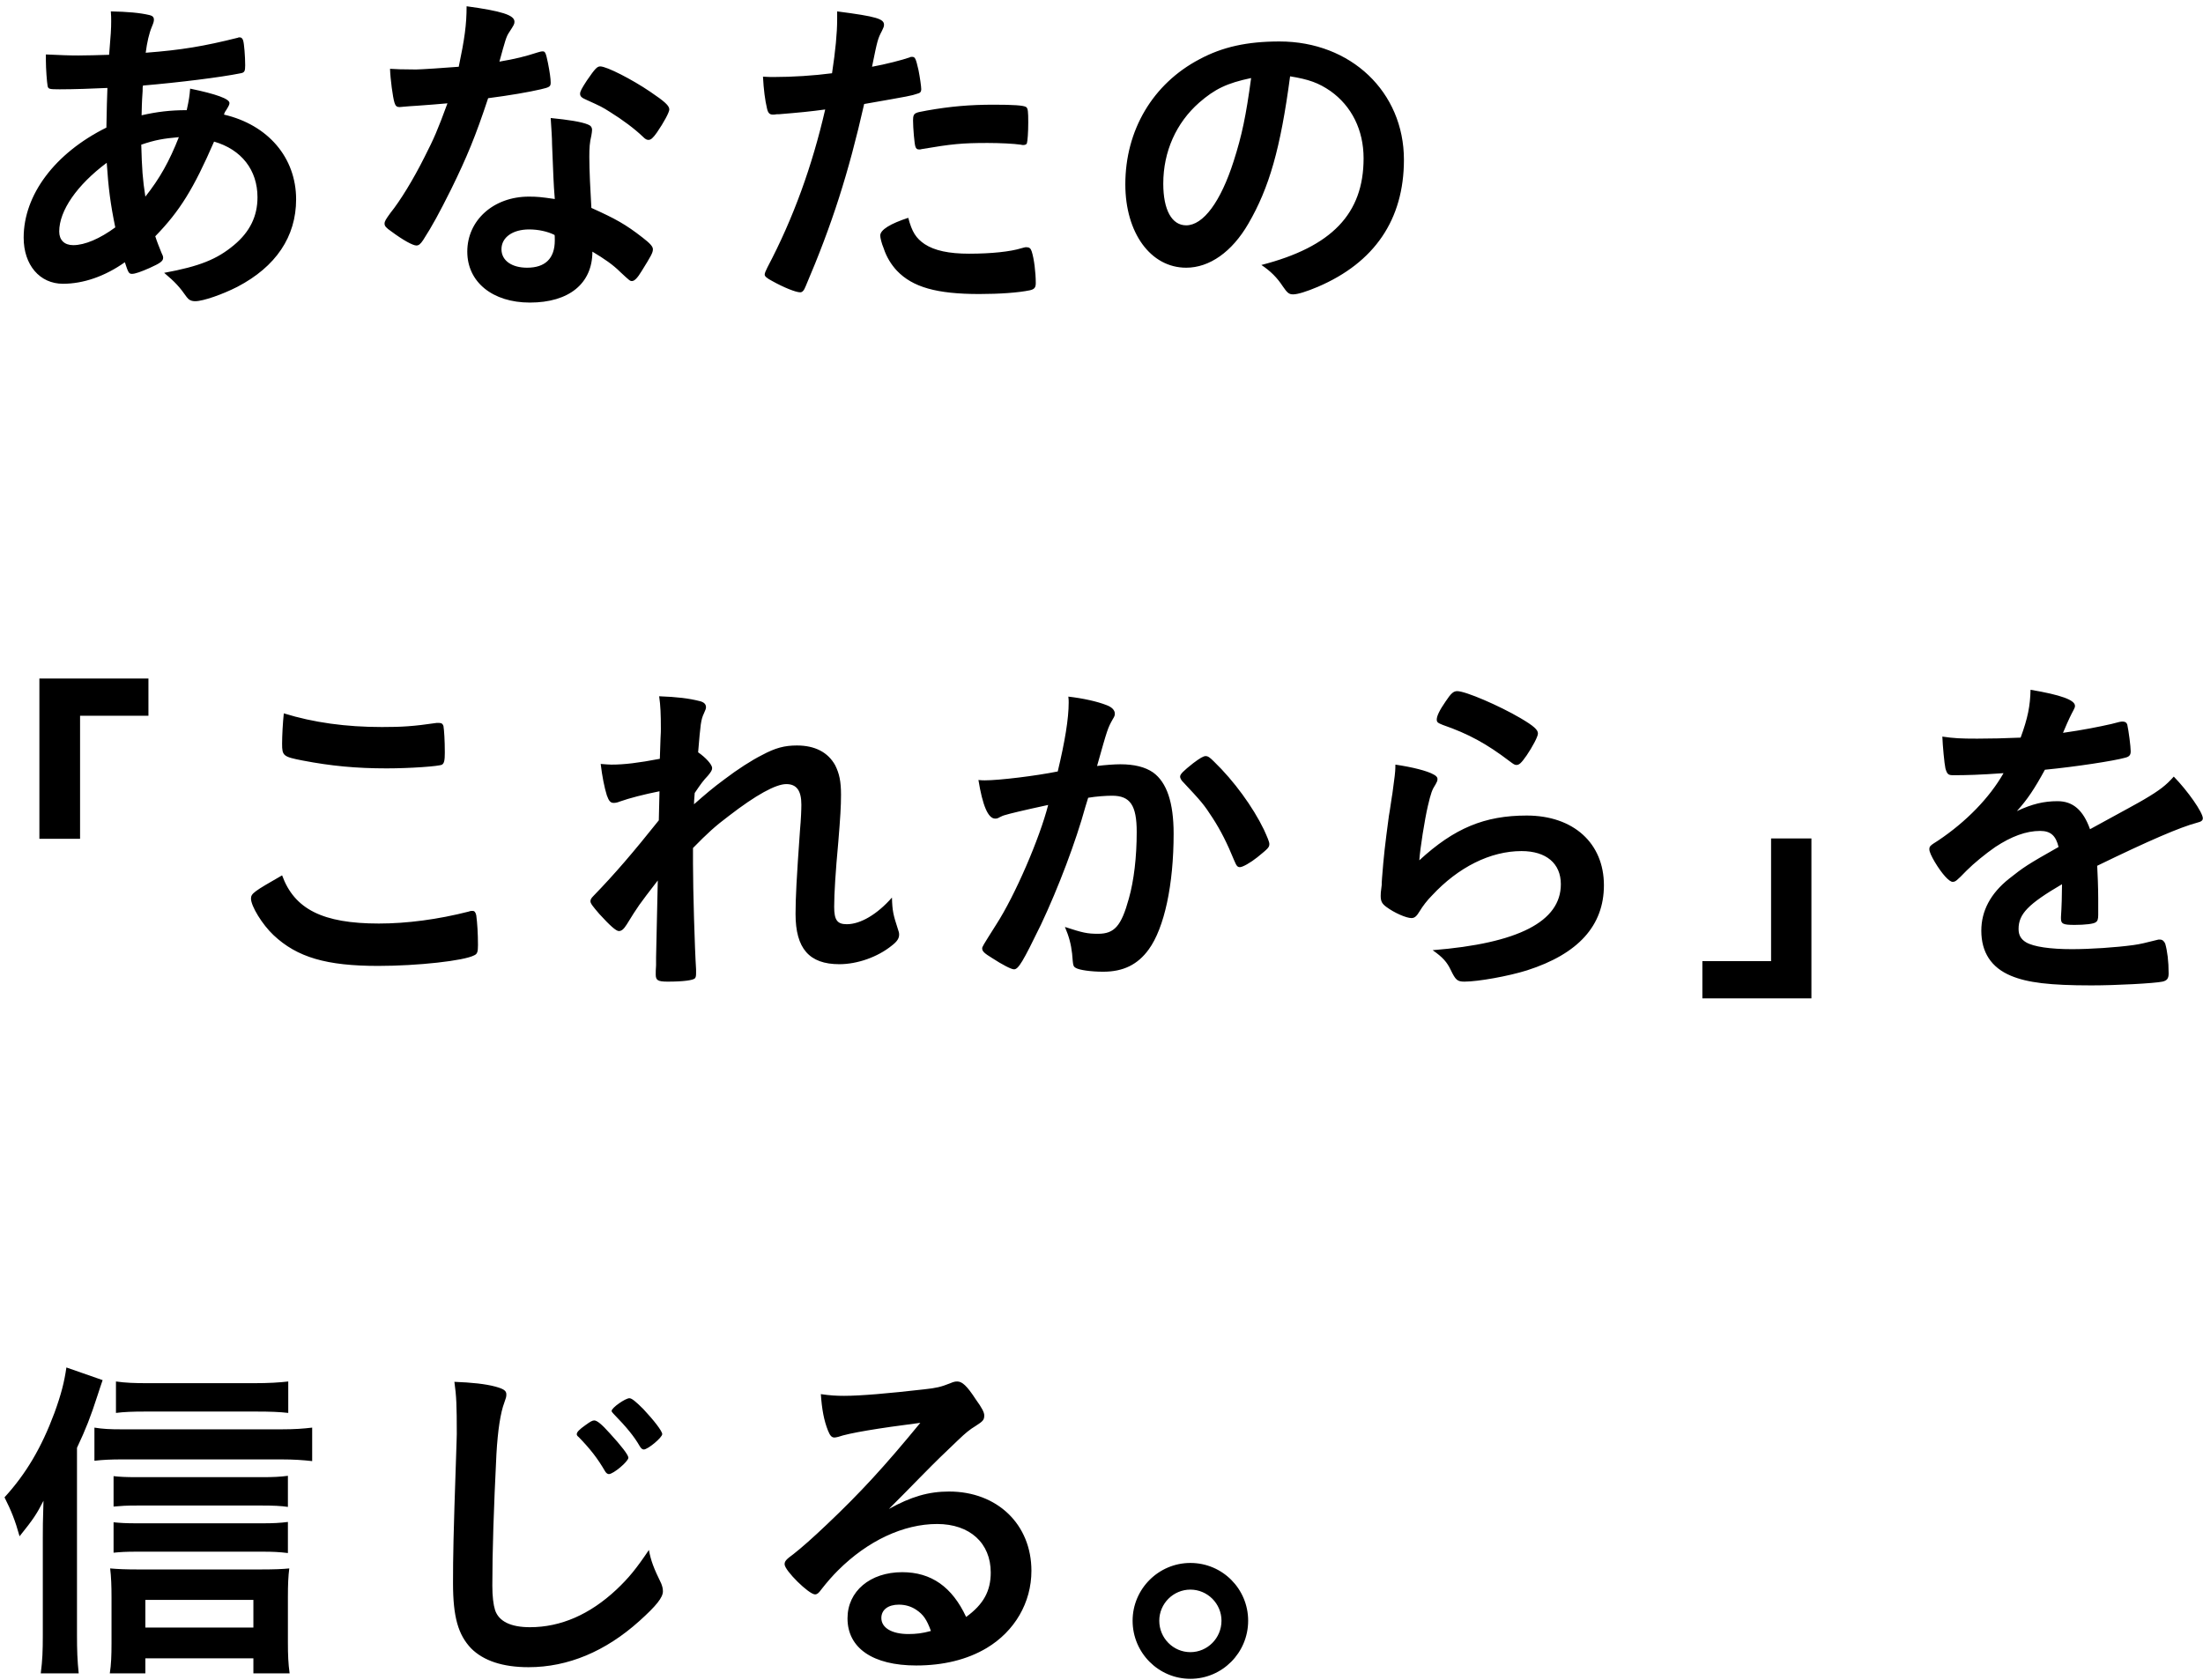 <svg width="232" height="177" viewBox="0 0 232 177" fill="none" xmlns="http://www.w3.org/2000/svg">
<path d="M11.204 13.44C11.24 11.568 11.276 9.984 11.312 9.264C9.8 9.336 7.784 9.408 6.272 9.408C5.156 9.408 5.084 9.372 5.012 9.048C4.94 8.652 4.832 7.248 4.832 6.384C4.832 6.276 4.832 6.024 4.832 5.736C6.524 5.808 7.172 5.844 8.252 5.844C9.152 5.844 10.34 5.808 11.492 5.772C11.672 3.612 11.708 3.036 11.708 2.244C11.708 1.884 11.708 1.668 11.672 1.2C13.436 1.236 14.732 1.344 15.776 1.596C16.064 1.668 16.208 1.812 16.208 2.064C16.208 2.244 16.172 2.388 15.992 2.82C15.704 3.504 15.488 4.44 15.344 5.556C19.124 5.268 21.464 4.872 25.064 3.972C25.1 3.936 25.172 3.936 25.244 3.936C25.424 3.936 25.532 4.044 25.604 4.26C25.712 4.584 25.82 5.952 25.82 6.888C25.82 7.5 25.748 7.644 25.352 7.716C23.228 8.148 18.836 8.688 15.056 9.012C15.02 9.156 15.02 9.228 15.02 9.588C14.984 10.272 14.948 10.344 14.912 12.144C16.496 11.784 17.9 11.604 19.664 11.604C19.916 10.452 19.952 10.164 20.024 9.336C22.796 9.912 24.164 10.416 24.164 10.848C24.164 10.992 24.128 11.1 23.84 11.568C23.732 11.712 23.66 11.82 23.588 12.072C28.232 13.152 31.184 16.608 31.184 21C31.184 24.924 29.06 28.092 24.992 30.216C23.444 31.008 21.392 31.728 20.564 31.728C20.132 31.728 19.88 31.584 19.664 31.296C18.908 30.216 18.44 29.712 17.288 28.74C21.032 28.056 22.868 27.3 24.632 25.824C26.324 24.42 27.116 22.764 27.116 20.784C27.116 17.904 25.424 15.744 22.544 14.916C20.384 19.884 18.944 22.224 16.352 24.888C16.568 25.572 16.748 25.968 17 26.616C17.144 26.904 17.18 27.012 17.18 27.156C17.18 27.516 16.856 27.732 15.74 28.236C14.84 28.632 14.228 28.848 13.904 28.848C13.58 28.848 13.508 28.74 13.148 27.624C11.06 29.1 8.792 29.892 6.632 29.892C4.184 29.892 2.492 27.912 2.492 25.032C2.492 20.532 5.768 16.14 11.204 13.44ZM11.24 17.148C8.108 19.488 6.236 22.188 6.236 24.384C6.236 25.284 6.776 25.824 7.712 25.824C8.936 25.824 10.52 25.14 12.14 23.952C11.636 21.504 11.42 19.848 11.24 17.148ZM15.308 20.712C16.82 18.804 17.828 17.004 18.836 14.448C17.216 14.592 16.352 14.736 14.876 15.24C14.948 17.796 15.02 18.876 15.308 20.712ZM47.122 10.884C45.718 10.992 45.61 11.028 43.954 11.136C43.306 11.172 42.91 11.208 42.478 11.244C42.154 11.28 42.118 11.28 42.082 11.28C41.794 11.28 41.65 11.172 41.542 10.812C41.362 10.236 41.11 8.328 41.074 7.248C41.47 7.284 42.514 7.32 43.81 7.32C44.206 7.32 47.05 7.14 48.31 7.032C48.922 4.116 49.138 2.604 49.138 0.66C52.846 1.164 54.178 1.596 54.178 2.28C54.178 2.532 54.142 2.604 53.602 3.432C53.314 3.864 53.206 4.26 52.594 6.492C54.286 6.204 55.294 5.952 56.626 5.52C56.878 5.448 56.986 5.412 57.166 5.412C57.418 5.412 57.49 5.592 57.706 6.636C57.886 7.536 57.994 8.292 57.994 8.688C57.994 9.12 57.886 9.192 56.95 9.408C55.726 9.696 53.638 10.056 51.406 10.344C50.074 14.376 49.174 16.536 47.518 19.92C46.258 22.44 45.538 23.772 44.566 25.284C44.278 25.716 44.098 25.86 43.846 25.86C43.486 25.86 42.478 25.32 41.218 24.384C40.642 23.988 40.498 23.808 40.498 23.556C40.498 23.304 40.642 23.088 41.11 22.44C42.154 21.144 43.522 18.912 44.71 16.536C45.718 14.556 46.078 13.728 47.122 10.884ZM70.486 11.532C70.486 11.82 69.91 12.9 69.19 13.944C68.758 14.556 68.542 14.736 68.29 14.736C68.11 14.736 67.966 14.664 67.714 14.412C66.814 13.548 65.554 12.612 64.222 11.784C63.358 11.244 63.358 11.244 61.774 10.524C61.27 10.308 61.09 10.164 61.09 9.876C61.09 9.624 61.27 9.3 61.81 8.472C62.674 7.212 62.89 6.996 63.214 6.996C63.898 6.996 66.562 8.364 68.47 9.66C70.018 10.704 70.486 11.136 70.486 11.532ZM62.386 26.508C62.386 29.856 59.938 31.872 55.798 31.872C51.874 31.872 49.21 29.712 49.21 26.508C49.21 23.196 51.982 20.712 55.69 20.712C56.554 20.712 56.95 20.748 58.426 20.964C58.282 19.236 58.282 18.552 58.138 15.204C58.138 14.52 58.066 13.584 57.994 12.432C59.83 12.612 61.234 12.828 61.918 13.116C62.206 13.224 62.35 13.404 62.35 13.692C62.35 13.872 62.314 14.016 62.278 14.268C62.098 15.024 62.062 15.564 62.062 16.536C62.062 17.868 62.17 20.136 62.278 21.9C64.834 23.052 65.878 23.628 67.678 25.032C68.47 25.644 68.758 25.968 68.758 26.256C68.758 26.616 68.578 26.94 67.57 28.56C67.138 29.28 66.814 29.604 66.562 29.604C66.346 29.604 66.346 29.604 65.338 28.668C64.546 27.876 63.646 27.264 62.386 26.508ZM58.39 24.744C57.67 24.384 56.698 24.168 55.726 24.168C53.998 24.168 52.81 24.996 52.81 26.256C52.81 27.444 53.89 28.2 55.51 28.2C57.418 28.2 58.426 27.228 58.426 25.32C58.426 25.032 58.426 24.744 58.39 24.744ZM86.902 11.532C85.318 11.748 84.202 11.856 82.006 12.036C81.934 12.036 81.862 12.036 81.79 12.036C81.61 12.072 81.466 12.072 81.394 12.072C81.07 12.072 80.89 11.928 80.782 11.46C80.566 10.56 80.422 9.444 80.35 8.076C80.854 8.112 81.25 8.112 81.502 8.112C83.446 8.112 85.714 7.968 87.622 7.716C87.982 5.34 88.162 3.504 88.162 2.028C88.162 1.848 88.162 1.56 88.162 1.2C92.338 1.74 93.13 1.992 93.094 2.64C93.094 2.82 93.022 2.928 92.878 3.252C92.446 4.08 92.41 4.188 91.834 7.032C93.238 6.78 95.038 6.312 95.758 6.06C95.902 5.988 95.938 5.988 96.046 5.988C96.37 5.988 96.442 6.132 96.73 7.392C96.874 8.112 97.018 9.12 97.018 9.408C97.018 9.66 96.91 9.804 96.586 9.876C95.938 10.092 95.938 10.092 91.006 10.956C89.35 18.264 87.622 23.664 84.85 30.144C84.67 30.612 84.49 30.792 84.274 30.792C83.806 30.792 82.546 30.288 81.322 29.604C80.71 29.28 80.53 29.1 80.53 28.92C80.53 28.776 80.638 28.524 80.818 28.164C83.554 22.98 85.534 17.472 86.902 11.532ZM95.65 22.944C96.046 24.456 96.478 25.104 97.378 25.716C98.422 26.4 99.934 26.724 102.058 26.724C104.398 26.724 106.414 26.508 107.566 26.148C107.854 26.076 107.926 26.04 108.07 26.04C108.394 26.04 108.538 26.148 108.646 26.472C108.898 27.228 109.078 28.704 109.078 29.82C109.078 30.288 108.934 30.468 108.466 30.576C107.278 30.828 105.262 30.972 103.138 30.972C98.638 30.972 96.118 30.252 94.462 28.524C93.85 27.876 93.346 27.048 93.058 26.148C92.842 25.644 92.698 25.032 92.698 24.816C92.698 24.204 93.778 23.556 95.65 22.944ZM107.782 15.276C107.71 15.276 107.602 15.276 107.494 15.24C106.774 15.132 105.262 15.06 104.002 15.06C101.338 15.06 100.222 15.168 97.054 15.708C96.982 15.744 96.874 15.744 96.802 15.744C96.586 15.744 96.478 15.672 96.406 15.456C96.298 15.204 96.154 13.44 96.154 12.684C96.154 12.216 96.226 12 96.514 11.892C96.658 11.82 96.874 11.784 97.63 11.64C100.078 11.208 102.13 11.028 104.65 11.028C106.738 11.028 107.818 11.1 108.07 11.28C108.25 11.424 108.286 11.712 108.286 12.9C108.286 13.944 108.214 14.88 108.142 15.096C108.106 15.204 107.962 15.276 107.782 15.276ZM135.861 8.04C134.853 15.636 133.665 19.776 131.469 23.556C129.741 26.544 127.365 28.2 124.917 28.2C121.173 28.2 118.509 24.528 118.509 19.416C118.509 13.728 121.389 8.832 126.321 6.24C128.733 4.944 131.325 4.368 134.745 4.368C142.269 4.368 147.849 9.696 147.849 16.824C147.849 23.124 144.753 27.66 138.777 30.216C137.589 30.72 136.653 31.008 136.185 31.008C135.753 31.008 135.573 30.864 135.105 30.18C134.493 29.244 133.809 28.56 132.837 27.912C140.253 26.004 143.601 22.512 143.601 16.68C143.601 13.692 142.341 11.172 140.109 9.588C138.849 8.724 137.841 8.364 135.861 8.04ZM131.757 8.22C129.201 8.76 127.941 9.372 126.285 10.812C123.873 12.936 122.505 15.96 122.505 19.344C122.505 22.116 123.405 23.736 124.917 23.736C126.717 23.736 128.553 21.252 129.921 16.968C130.785 14.268 131.217 12.216 131.757 8.22ZM8.432 88.356H4.148V71.472H15.632V75.396H8.432V88.356ZM29.888 75.144C33.02 76.116 36.44 76.584 40.22 76.584C42.308 76.584 43.532 76.512 45.98 76.152C46.052 76.152 46.16 76.152 46.232 76.152C46.52 76.152 46.628 76.26 46.7 76.476C46.772 76.908 46.844 77.988 46.844 79.284C46.844 80.112 46.772 80.4 46.556 80.544C46.268 80.724 43.136 80.94 40.724 80.94C37.52 80.94 34.856 80.688 31.868 80.112C29.816 79.716 29.708 79.608 29.708 78.348C29.708 77.52 29.78 76.152 29.888 75.144ZM29.708 92.208C31.004 95.772 33.992 97.284 39.896 97.284C42.848 97.284 46.124 96.852 49.364 96.024C49.544 95.952 49.652 95.952 49.76 95.952C49.976 95.952 50.084 96.096 50.156 96.42C50.264 97.212 50.336 98.364 50.336 99.552C50.336 100.272 50.264 100.488 49.94 100.632C48.86 101.208 44 101.748 39.824 101.748C34.388 101.748 31.292 100.848 28.808 98.508C27.62 97.392 26.432 95.448 26.432 94.656C26.432 94.116 26.756 93.9 29.708 92.208ZM69.38 86.412L69.452 83.352C67.832 83.676 66.284 84.072 65.276 84.432C65.024 84.54 64.808 84.576 64.628 84.576C64.304 84.576 64.124 84.396 63.908 83.784C63.656 82.992 63.404 81.732 63.26 80.472C63.8 80.508 64.052 80.544 64.376 80.544C65.744 80.544 67.22 80.364 69.488 79.932L69.56 77.772C69.596 77.268 69.596 76.908 69.596 76.8C69.596 75.252 69.56 74.316 69.416 73.344C71.324 73.416 72.512 73.56 73.664 73.848C74.132 73.956 74.348 74.172 74.348 74.496C74.348 74.64 74.312 74.748 74.132 75.144C73.808 75.828 73.772 76.26 73.52 79.248C74.312 79.788 74.996 80.544 74.996 80.904C74.996 81.12 74.888 81.3 74.564 81.696C74.024 82.272 73.844 82.524 73.16 83.532C73.088 84.468 73.088 84.468 73.088 84.72C74.276 83.676 75.068 82.992 76.292 82.092C77.66 81.048 79.172 80.076 80.252 79.536C81.656 78.78 82.628 78.528 83.924 78.528C85.832 78.528 87.2 79.248 87.956 80.616C88.388 81.48 88.568 82.308 88.568 83.712C88.568 84.936 88.496 86.088 88.28 88.716C87.992 91.812 87.848 94.116 87.848 95.52C87.848 96.924 88.172 97.356 89.18 97.356C90.62 97.356 92.384 96.312 93.932 94.548C93.968 95.952 94.076 96.384 94.544 97.824C94.652 98.112 94.688 98.292 94.688 98.436C94.688 98.832 94.508 99.156 93.896 99.624C92.42 100.812 90.296 101.568 88.388 101.568C85.22 101.568 83.78 99.912 83.78 96.276C83.78 94.62 83.888 92.496 84.248 87.456C84.356 86.268 84.392 85.26 84.392 84.756C84.392 83.28 83.888 82.596 82.808 82.596C81.692 82.596 79.604 83.748 76.76 85.944C75.32 87.024 74.492 87.78 72.98 89.328C72.98 89.544 72.98 89.544 72.98 89.796C72.98 90.3 72.98 90.804 72.98 90.984C72.98 93.684 73.16 99.912 73.304 102.108C73.304 102.288 73.304 102.432 73.304 102.54C73.304 102.828 73.268 102.936 73.196 103.044C73.016 103.26 71.972 103.404 70.316 103.404C69.272 103.404 69.056 103.26 69.056 102.648C69.056 102.432 69.056 102.072 69.092 101.676C69.092 101.496 69.092 101.208 69.092 100.848C69.128 99.588 69.128 99.588 69.272 92.748C67.22 95.412 67.22 95.412 65.996 97.392C65.672 97.896 65.456 98.076 65.168 98.076C64.88 98.076 64.232 97.5 63.116 96.276C62.432 95.484 62.18 95.16 62.18 94.944C62.18 94.764 62.252 94.62 62.504 94.368C64.772 92.028 66.68 89.796 69.38 86.412ZM110.384 84.792C107.72 85.368 106.244 85.728 105.92 85.836C105.632 85.908 105.488 85.98 105.272 86.088C105.092 86.196 104.984 86.232 104.804 86.232C104.048 86.232 103.472 84.828 103.04 82.164C103.328 82.2 103.58 82.2 103.724 82.2C105.236 82.2 109.088 81.732 111.392 81.264C112.148 78.096 112.544 75.72 112.544 73.992C112.544 73.848 112.544 73.668 112.508 73.38C114.056 73.56 115.532 73.884 116.54 74.28C117.116 74.496 117.404 74.82 117.404 75.18C117.404 75.36 117.368 75.468 117.188 75.756C116.648 76.728 116.648 76.728 115.532 80.688C116.396 80.58 117.368 80.508 117.98 80.508C119.456 80.508 120.608 80.796 121.436 81.372C122.876 82.416 123.596 84.54 123.596 87.816C123.596 93.18 122.624 97.752 120.968 100.02C119.816 101.604 118.304 102.36 116.18 102.36C114.884 102.36 113.66 102.18 113.3 101.964C113.012 101.784 113.012 101.784 112.904 100.452C112.796 99.48 112.58 98.652 112.148 97.644C114.02 98.256 114.488 98.364 115.64 98.364C117.368 98.364 118.088 97.536 118.88 94.656C119.42 92.748 119.708 90.264 119.708 87.636C119.708 84.828 119.024 83.82 117.116 83.82C116.468 83.82 115.424 83.892 114.596 84.036C114.488 84.432 114.452 84.468 114.308 84.972C113.3 88.644 111.464 93.504 109.628 97.392C107.72 101.316 107.252 102.108 106.784 102.108C106.496 102.108 105.524 101.604 104.48 100.92C103.652 100.416 103.436 100.2 103.436 99.912C103.436 99.732 103.436 99.732 104.912 97.392C106.892 94.332 109.484 88.32 110.384 84.792ZM124.46 82.236C124.316 82.02 124.28 81.912 124.28 81.804C124.28 81.552 124.604 81.228 125.648 80.4C126.368 79.86 126.728 79.644 126.98 79.644C127.196 79.644 127.376 79.752 127.844 80.22C129.968 82.272 131.948 85.008 133.1 87.384C133.46 88.176 133.676 88.68 133.676 88.896C133.676 89.256 133.568 89.364 132.416 90.3C131.696 90.876 130.868 91.344 130.58 91.344C130.328 91.344 130.22 91.236 129.968 90.624C129.248 88.86 128.564 87.492 127.7 86.16C126.764 84.72 126.584 84.504 124.46 82.236ZM153.466 72.804C154.33 72.804 157.858 74.316 160.126 75.648C161.53 76.476 161.962 76.872 161.962 77.268C161.962 77.592 161.386 78.672 160.774 79.572C160.198 80.4 159.982 80.58 159.694 80.58C159.514 80.58 159.406 80.508 158.974 80.184C156.562 78.348 154.654 77.304 151.954 76.368C151.414 76.152 151.306 76.08 151.306 75.792C151.306 75.432 151.594 74.82 152.242 73.884C152.818 73.02 153.07 72.804 153.466 72.804ZM149.47 90.624C153.142 87.24 156.346 85.908 160.774 85.908C165.706 85.908 168.91 88.824 168.91 93.252C168.91 97.5 166.21 100.488 160.81 102.216C158.866 102.828 155.662 103.404 154.222 103.404C153.466 103.404 153.286 103.224 152.782 102.18C152.386 101.352 151.954 100.848 150.874 100.092C159.91 99.372 164.374 97.068 164.374 93.144C164.374 90.948 162.826 89.652 160.234 89.652C156.958 89.652 153.574 91.344 150.802 94.332C150.298 94.836 149.83 95.448 149.506 95.988C149.182 96.528 148.966 96.708 148.642 96.708C148.102 96.708 146.842 96.168 145.978 95.52C145.546 95.196 145.402 94.944 145.402 94.368C145.402 94.08 145.402 94.08 145.51 93.216C145.51 93.108 145.51 92.856 145.546 92.46C145.726 90.156 145.834 89.184 146.266 85.944C146.338 85.548 146.338 85.548 146.59 83.856C146.626 83.748 146.698 83.064 146.878 81.732C146.914 81.408 146.95 81.12 146.95 80.544C148.678 80.796 150.298 81.192 150.982 81.588C151.27 81.732 151.414 81.912 151.378 82.128C151.378 82.272 151.306 82.38 151.198 82.596C150.802 83.208 150.694 83.532 150.37 84.9C150.046 86.268 149.542 89.436 149.47 90.624ZM186.514 88.32H190.762V105.168H179.278V101.244H186.514V88.32ZM217.15 93.324V93.144C213.586 95.232 212.578 96.276 212.578 97.86C212.578 98.508 212.83 98.94 213.37 99.264C214.162 99.732 215.926 99.984 218.194 99.984C220.138 99.984 222.838 99.804 224.674 99.552C225.43 99.444 225.862 99.336 227.302 98.976C227.374 98.976 227.41 98.976 227.482 98.976C227.734 98.976 227.914 99.156 228.022 99.408C228.238 100.164 228.382 101.244 228.382 102.54C228.382 103.08 228.202 103.296 227.734 103.404C226.87 103.584 222.874 103.8 220.246 103.8C215.854 103.8 213.514 103.512 211.786 102.792C209.698 101.928 208.654 100.308 208.654 98.04C208.654 95.952 209.626 94.116 211.57 92.568C213.118 91.344 213.478 91.092 216.79 89.22C216.502 88.032 215.962 87.528 214.846 87.528C213.37 87.528 211.822 88.104 210.13 89.22C209.086 89.94 207.862 90.948 207.106 91.704C206.026 92.82 205.918 92.892 205.63 92.892C205.27 92.892 204.514 92.064 203.758 90.804C203.398 90.192 203.182 89.724 203.182 89.472C203.182 89.148 203.254 89.076 204.118 88.536C207.07 86.556 209.518 84.036 210.994 81.444C208.438 81.624 207.106 81.66 205.702 81.66C205.162 81.66 205.054 81.552 204.874 80.94C204.766 80.472 204.586 78.564 204.55 77.592C205.774 77.772 206.494 77.808 208.222 77.808C209.626 77.808 211.174 77.772 212.794 77.7C213.55 75.648 213.802 74.352 213.838 72.66C217.042 73.2 218.518 73.74 218.518 74.352C218.518 74.496 218.482 74.568 218.374 74.784C218.122 75.252 217.834 75.828 217.366 76.944C217.294 77.088 217.294 77.088 217.258 77.196C219.31 76.908 221.11 76.548 222.37 76.26C223.162 76.044 223.342 76.008 223.522 76.008C223.81 76.008 223.954 76.116 224.026 76.332C224.17 76.98 224.386 78.636 224.386 79.14C224.386 79.536 224.242 79.716 223.774 79.824C222.622 80.148 218.662 80.76 215.35 81.084C214.27 83.064 213.514 84.216 212.398 85.44C214.018 84.684 215.242 84.396 216.682 84.396C218.302 84.396 219.382 85.332 220.102 87.348C223.666 85.404 225.574 84.36 225.79 84.216C227.446 83.244 228.13 82.704 228.922 81.804C230.398 83.316 231.982 85.584 231.982 86.196C231.982 86.412 231.838 86.556 231.37 86.664C229.606 87.132 226.33 88.536 220.858 91.2C220.894 91.848 220.966 93.504 220.966 94.656C220.966 94.836 220.966 95.124 220.966 95.412C220.966 95.592 220.966 95.664 220.966 95.772V96.384C220.966 96.816 220.894 97.032 220.714 97.14C220.534 97.32 219.562 97.428 218.482 97.428C217.258 97.428 217.042 97.32 217.042 96.744C217.042 96.708 217.042 96.672 217.042 96.6C217.114 95.556 217.15 94.188 217.15 93.324ZM8.108 152.508V172.272C8.108 173.784 8.144 174.9 8.288 176.268H4.292C4.472 174.864 4.508 173.928 4.508 172.236V161.94C4.508 160.788 4.508 160.536 4.58 158.088C3.86 159.492 3.536 159.996 2.06 161.832C1.592 160.14 1.196 159.168 0.476 157.728C2.744 155.244 4.364 152.508 5.732 148.836C6.452 146.856 6.776 145.56 6.992 144.048L10.808 145.38C10.664 145.812 10.484 146.316 10.268 147C9.548 149.232 9.044 150.528 8.108 152.508ZM30.356 145.524V148.836C29.42 148.728 28.448 148.692 26.972 148.692H15.308C13.94 148.692 13.076 148.728 12.212 148.836V145.524C13.22 145.668 14.156 145.704 15.632 145.704H26.684C28.34 145.704 29.42 145.632 30.356 145.524ZM30.32 155.46V158.736C29.6 158.628 28.772 158.592 27.656 158.592H14.408C13.22 158.592 12.824 158.628 11.96 158.7V155.496C12.608 155.568 13.22 155.604 14.408 155.604H27.62C28.736 155.604 29.528 155.568 30.32 155.46ZM30.32 160.32V163.596C29.42 163.488 28.772 163.452 27.656 163.452H14.408C13.22 163.452 12.716 163.488 11.96 163.56V160.356C12.68 160.428 13.256 160.464 14.408 160.464H27.656C28.772 160.464 29.492 160.428 30.32 160.32ZM15.308 174.684V176.268H11.564C11.708 175.332 11.744 174.396 11.744 173.1V168.24C11.744 167.088 11.708 166.08 11.6 165.216C12.392 165.288 13.256 165.324 14.444 165.324H27.512C28.844 165.324 29.78 165.288 30.464 165.216C30.356 166.044 30.32 166.908 30.32 168.204V173.028C30.32 174.324 30.356 175.224 30.5 176.268H26.684V174.684H15.308ZM15.308 171.444H26.684V168.528H15.308V171.444ZM9.944 153.876V150.384C10.844 150.528 11.564 150.564 12.824 150.564H29.636C31.04 150.564 31.976 150.492 32.876 150.384V153.912C31.94 153.804 30.932 153.732 29.636 153.732H12.824C11.744 153.732 10.844 153.768 9.944 153.876ZM66.176 153.552C66.176 153.948 64.592 155.28 64.124 155.28C63.98 155.28 63.836 155.172 63.728 154.992C62.936 153.624 62.144 152.616 60.956 151.392C60.776 151.248 60.74 151.176 60.74 151.068C60.74 150.852 61.028 150.564 61.64 150.132C62.18 149.736 62.396 149.628 62.576 149.628C62.864 149.628 63.332 149.988 64.232 150.996C65.42 152.292 66.176 153.264 66.176 153.552ZM66.284 147.288C66.536 147.288 66.968 147.648 67.76 148.44C68.84 149.592 69.74 150.744 69.74 151.068C69.74 151.428 68.228 152.688 67.796 152.688C67.652 152.688 67.508 152.58 67.364 152.328C66.788 151.32 65.996 150.348 64.592 148.908C64.448 148.764 64.412 148.692 64.412 148.62C64.412 148.296 65.852 147.288 66.284 147.288ZM47.852 145.56C49.688 145.632 51.092 145.776 52.172 146.064C53.072 146.316 53.324 146.496 53.324 146.892C53.324 147.144 53.288 147.252 53.108 147.756C52.712 148.8 52.424 150.636 52.28 153.156C51.992 158.952 51.848 163.452 51.848 167.016C51.848 168.168 51.956 169.032 52.136 169.608C52.532 170.796 53.792 171.408 55.808 171.408C59.048 171.408 62.108 170.076 64.916 167.448C66.212 166.224 67.004 165.252 68.336 163.272C68.552 164.424 68.84 165.18 69.632 166.8C69.74 167.088 69.812 167.304 69.812 167.628C69.812 168.276 69.128 169.14 67.328 170.76C63.764 173.964 59.804 175.62 55.664 175.62C52.928 175.62 50.912 174.936 49.616 173.64C48.248 172.2 47.708 170.328 47.708 166.764C47.708 163.956 47.744 161.796 48.032 153.408C48.068 152.148 48.104 151.392 48.104 151.068C48.104 148.008 48.068 147.108 47.852 145.56ZM93.608 158.952C95.948 157.656 97.784 157.116 99.944 157.116C105.02 157.116 108.62 160.572 108.62 165.468C108.62 168.816 106.856 171.84 103.904 173.604C101.852 174.828 99.332 175.44 96.488 175.44C91.916 175.44 89.252 173.604 89.252 170.472C89.252 167.628 91.628 165.612 95.012 165.612C98.072 165.612 100.268 167.16 101.744 170.328C103.58 168.996 104.336 167.592 104.336 165.648C104.336 162.552 102.14 160.536 98.684 160.536C95.156 160.536 91.376 162.3 88.244 165.432C87.668 166.008 87.128 166.62 86.48 167.448C86.228 167.808 86.048 167.952 85.832 167.952C85.184 167.952 82.628 165.432 82.628 164.784C82.628 164.46 82.772 164.28 83.564 163.704C84.392 163.056 85.58 162.012 87.092 160.572C90.584 157.26 93.14 154.488 96.92 149.88C92.42 150.456 89.396 150.96 88.28 151.356C88.1 151.392 87.992 151.428 87.884 151.428C87.596 151.428 87.416 151.248 87.2 150.708C86.768 149.628 86.552 148.44 86.444 146.856C87.416 147 88.1 147.036 88.892 147.036C90.62 147.036 93.536 146.784 97.316 146.352C98.648 146.208 99.08 146.1 100.088 145.704C100.412 145.56 100.592 145.524 100.808 145.524C101.312 145.524 101.816 145.956 102.752 147.396C103.436 148.332 103.652 148.8 103.652 149.088C103.652 149.556 103.544 149.7 102.752 150.204C102.104 150.6 101.708 150.924 100.88 151.716C99.08 153.444 99.044 153.444 96.812 155.712C95.228 157.332 95.048 157.512 93.608 158.952ZM98.036 171.804C97.604 170.616 97.244 170.076 96.488 169.572C95.948 169.212 95.336 169.032 94.652 169.032C93.536 169.032 92.816 169.572 92.816 170.436C92.816 171.48 93.932 172.128 95.66 172.128C96.452 172.128 97.136 172.056 98.036 171.804ZM125.36 164.64C128.744 164.64 131.444 167.376 131.444 170.724C131.444 174.108 128.708 176.844 125.36 176.844C122.012 176.844 119.276 174.108 119.276 170.724C119.276 167.376 122.012 164.64 125.36 164.64ZM125.36 167.448C123.56 167.448 122.084 168.924 122.084 170.724C122.084 172.56 123.56 174.036 125.36 174.036C127.16 174.036 128.636 172.56 128.636 170.724C128.636 168.924 127.16 167.448 125.36 167.448Z" fill="black"/>
</svg>
